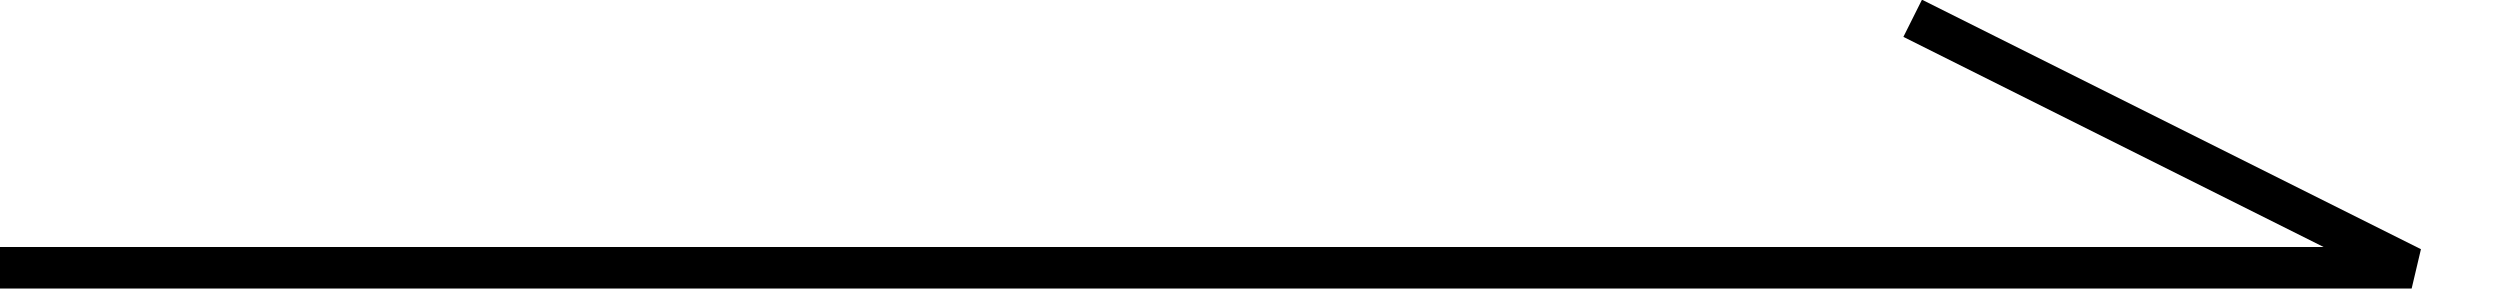 <svg xmlns="http://www.w3.org/2000/svg" width="60.125" height="6.94" viewBox="0 0 60.125 6.94">
  <defs>
    <style>
      .cls-1 {
        fill: none;
        stroke: #000;
        stroke-width: 1px;
        fill-rule: evenodd;
      }
    </style>
  </defs>
  <path id="arrow01.svg" class="cls-1" d="M875,3141l12,6H829" transform="translate(-829 -3140.56)"/>
</svg>
